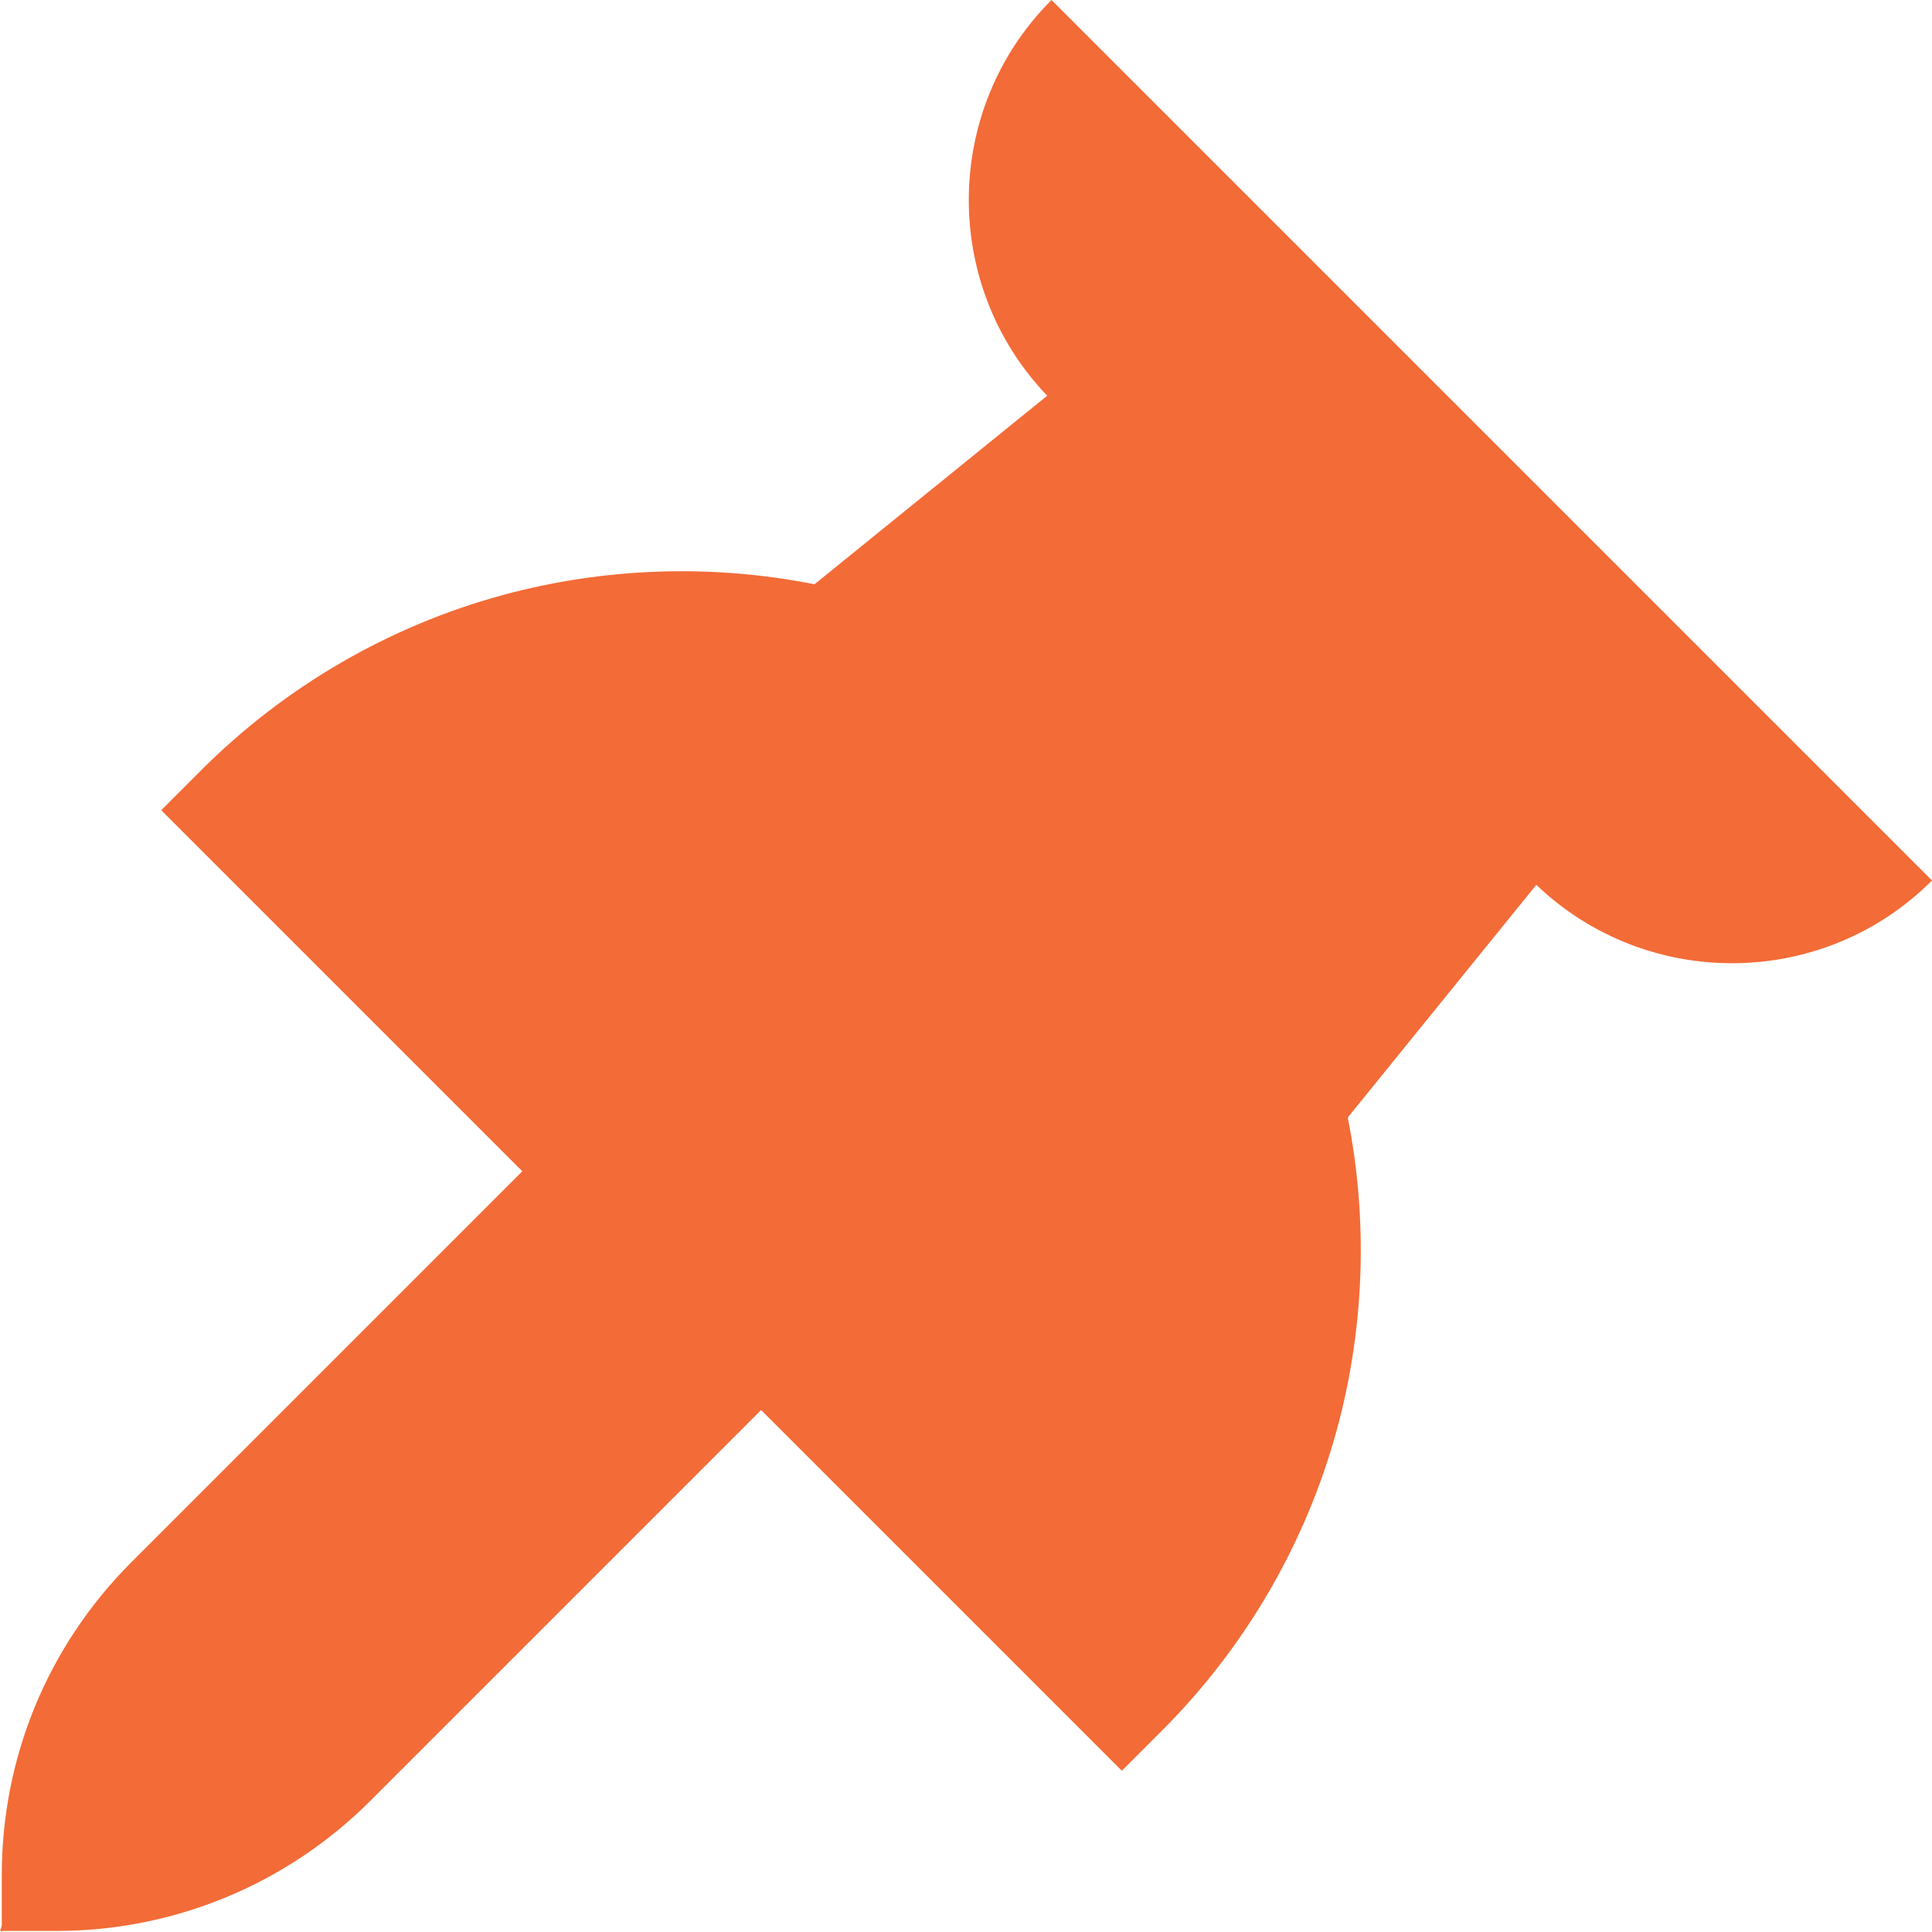 <?xml version="1.0" encoding="UTF-8"?>
<svg xmlns="http://www.w3.org/2000/svg" id="Layer_2" data-name="Layer 2" viewBox="0 0 512 512">
  <defs>
    <style>
      .cls-1 {
        fill: #f36b37;
        stroke-width: 0px;
      }
    </style>
  </defs>
  <g id="Layer_1-2" data-name="Layer 1">
    <path class="cls-1" d="M407.13,234.48c29.33,28.08,76.02,27.72,104.87-1.14l-116.67-116.67L278.66,0c-28.85,28.85-29.22,75.54-1.14,104.87l-61.67,49.97c-27.24-5.41-55.57-4.46-82.4,2.8-30.18,8.17-57.88,24.23-80.11,46.46l-10.61,10.61,95.69,95.69-103.57,103.57C12.68,436.15.47,465.63.47,497v13.32l-.47,1.4h.47v.28l.28-.28h14.26c31.14,0,61.01-12.37,83.03-34.39l103.66-103.66,95.6,95.6,10.61-10.61c22.23-22.23,38.29-49.93,46.46-80.11,7.26-26.83,8.2-55.16,2.8-82.4h0s0,0,0,0l49.97-61.67Z"></path>
  </g>
</svg>
